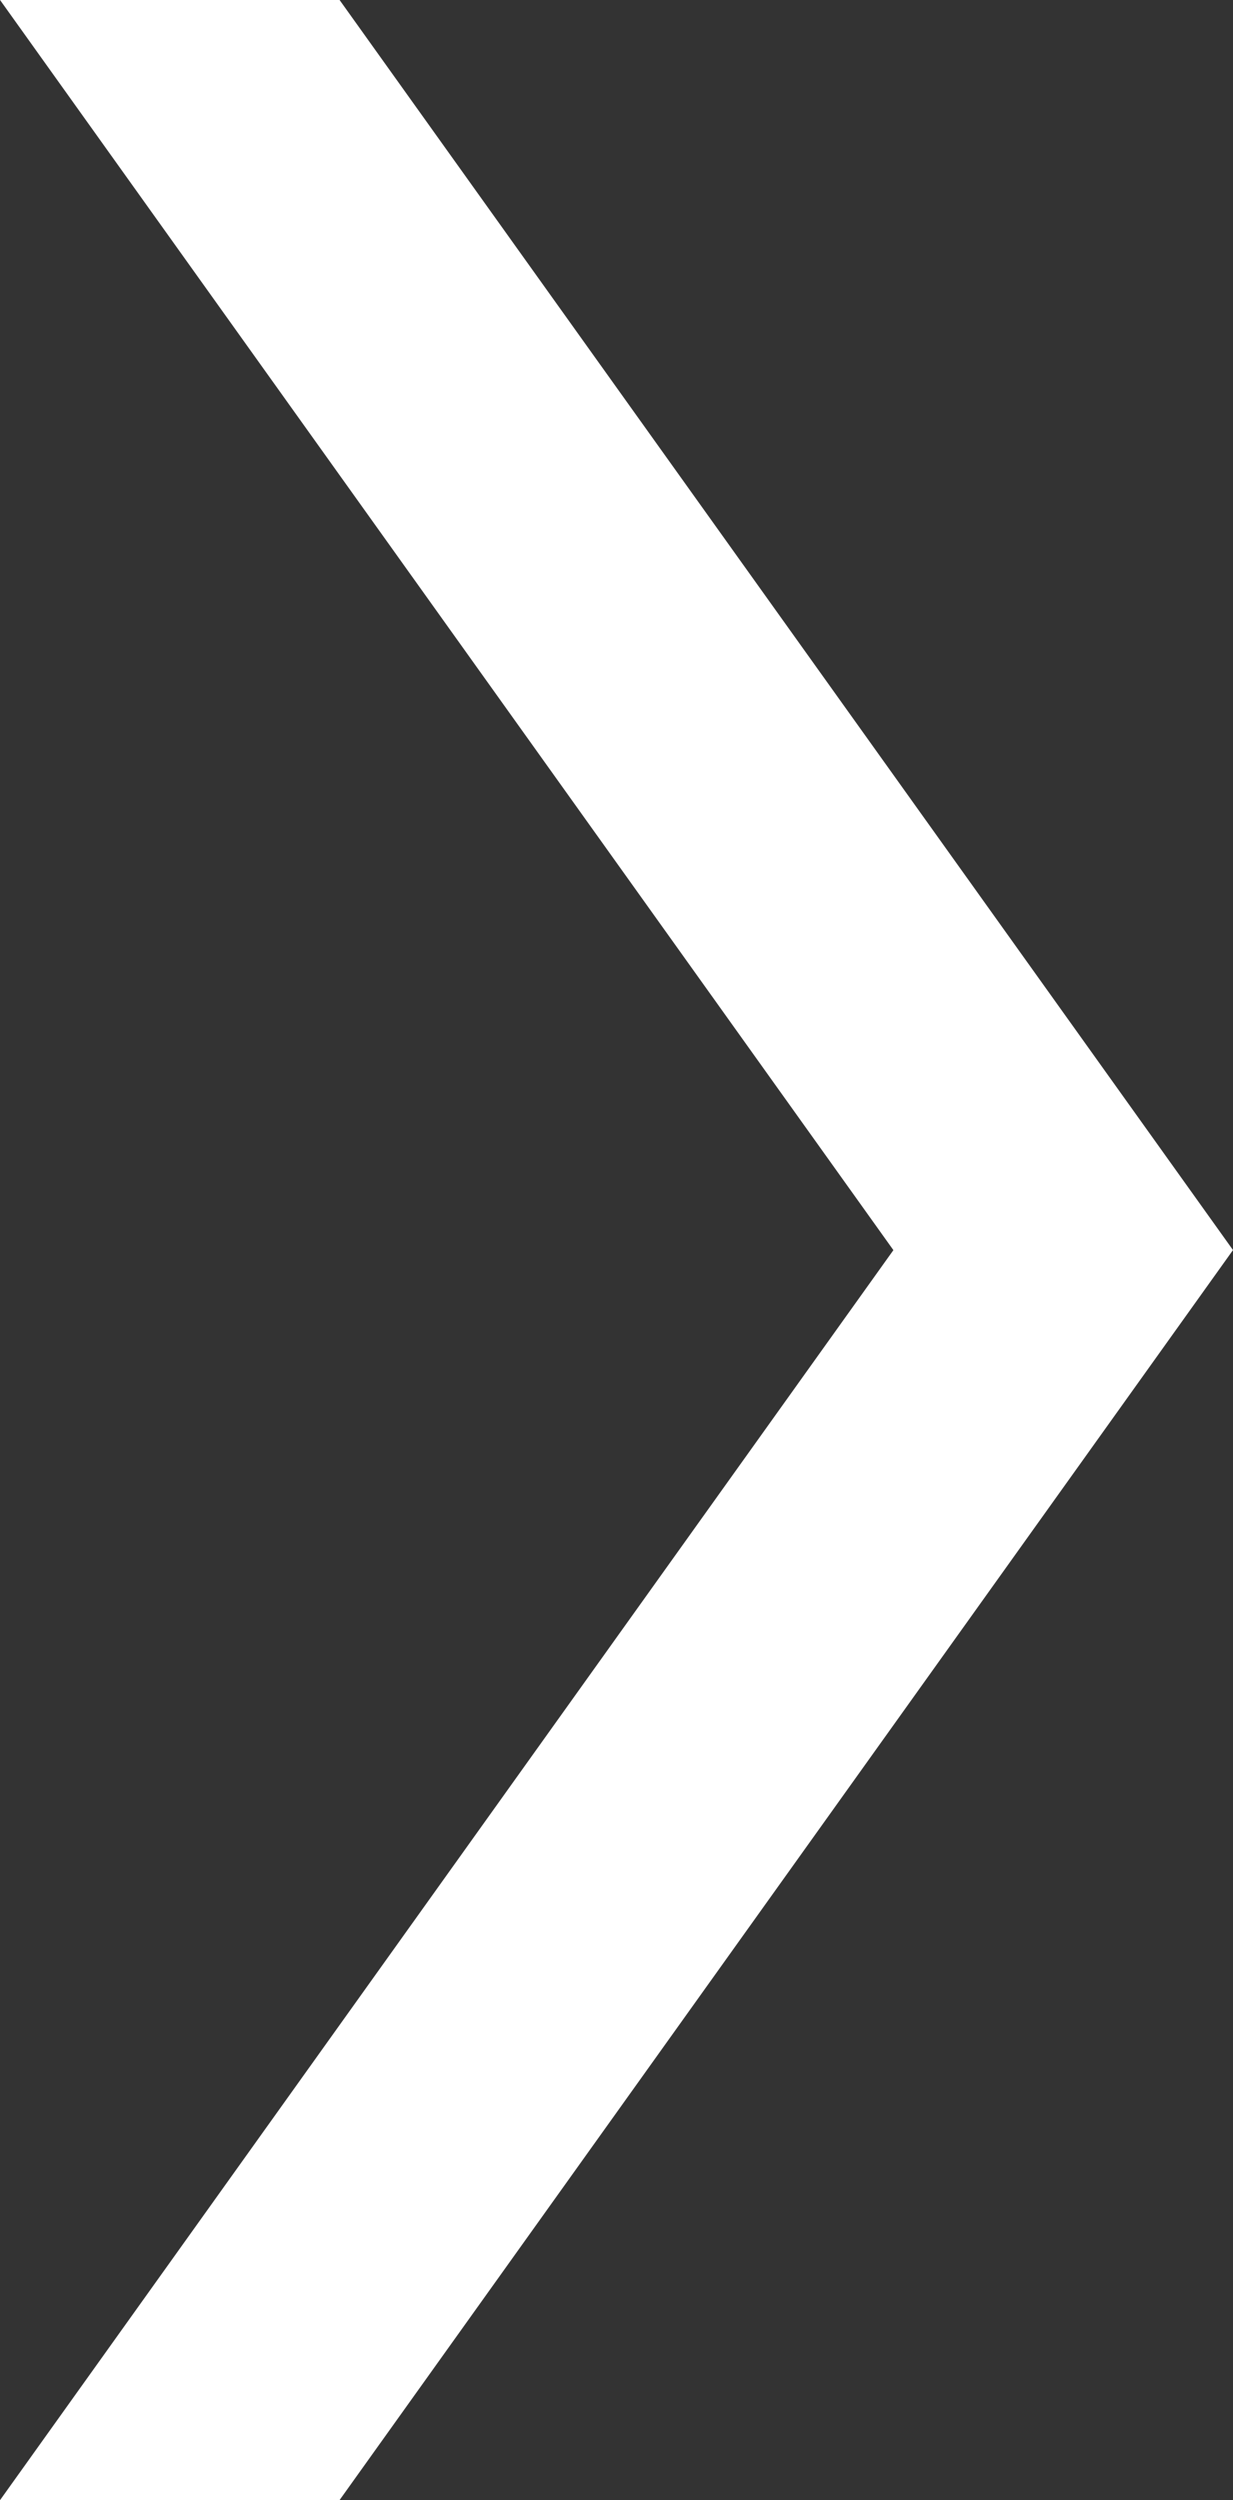 <svg xmlns="http://www.w3.org/2000/svg" width="17.431" height="35.325" viewBox="0 0 17.431 35.325">
  <rect x="0" y="0" width="17.431" height="35.325" fill="#333333" stroke="none"/>
  <path id="double_arrow_FILL1_wght300_GRAD0_opsz24" d="M278.139-714.674l12.63-17.662L278.139-750h4.8l12.631,17.663-12.631,17.662Z" transform="translate(-278.139 749.999)" fill="white"/>
</svg>
